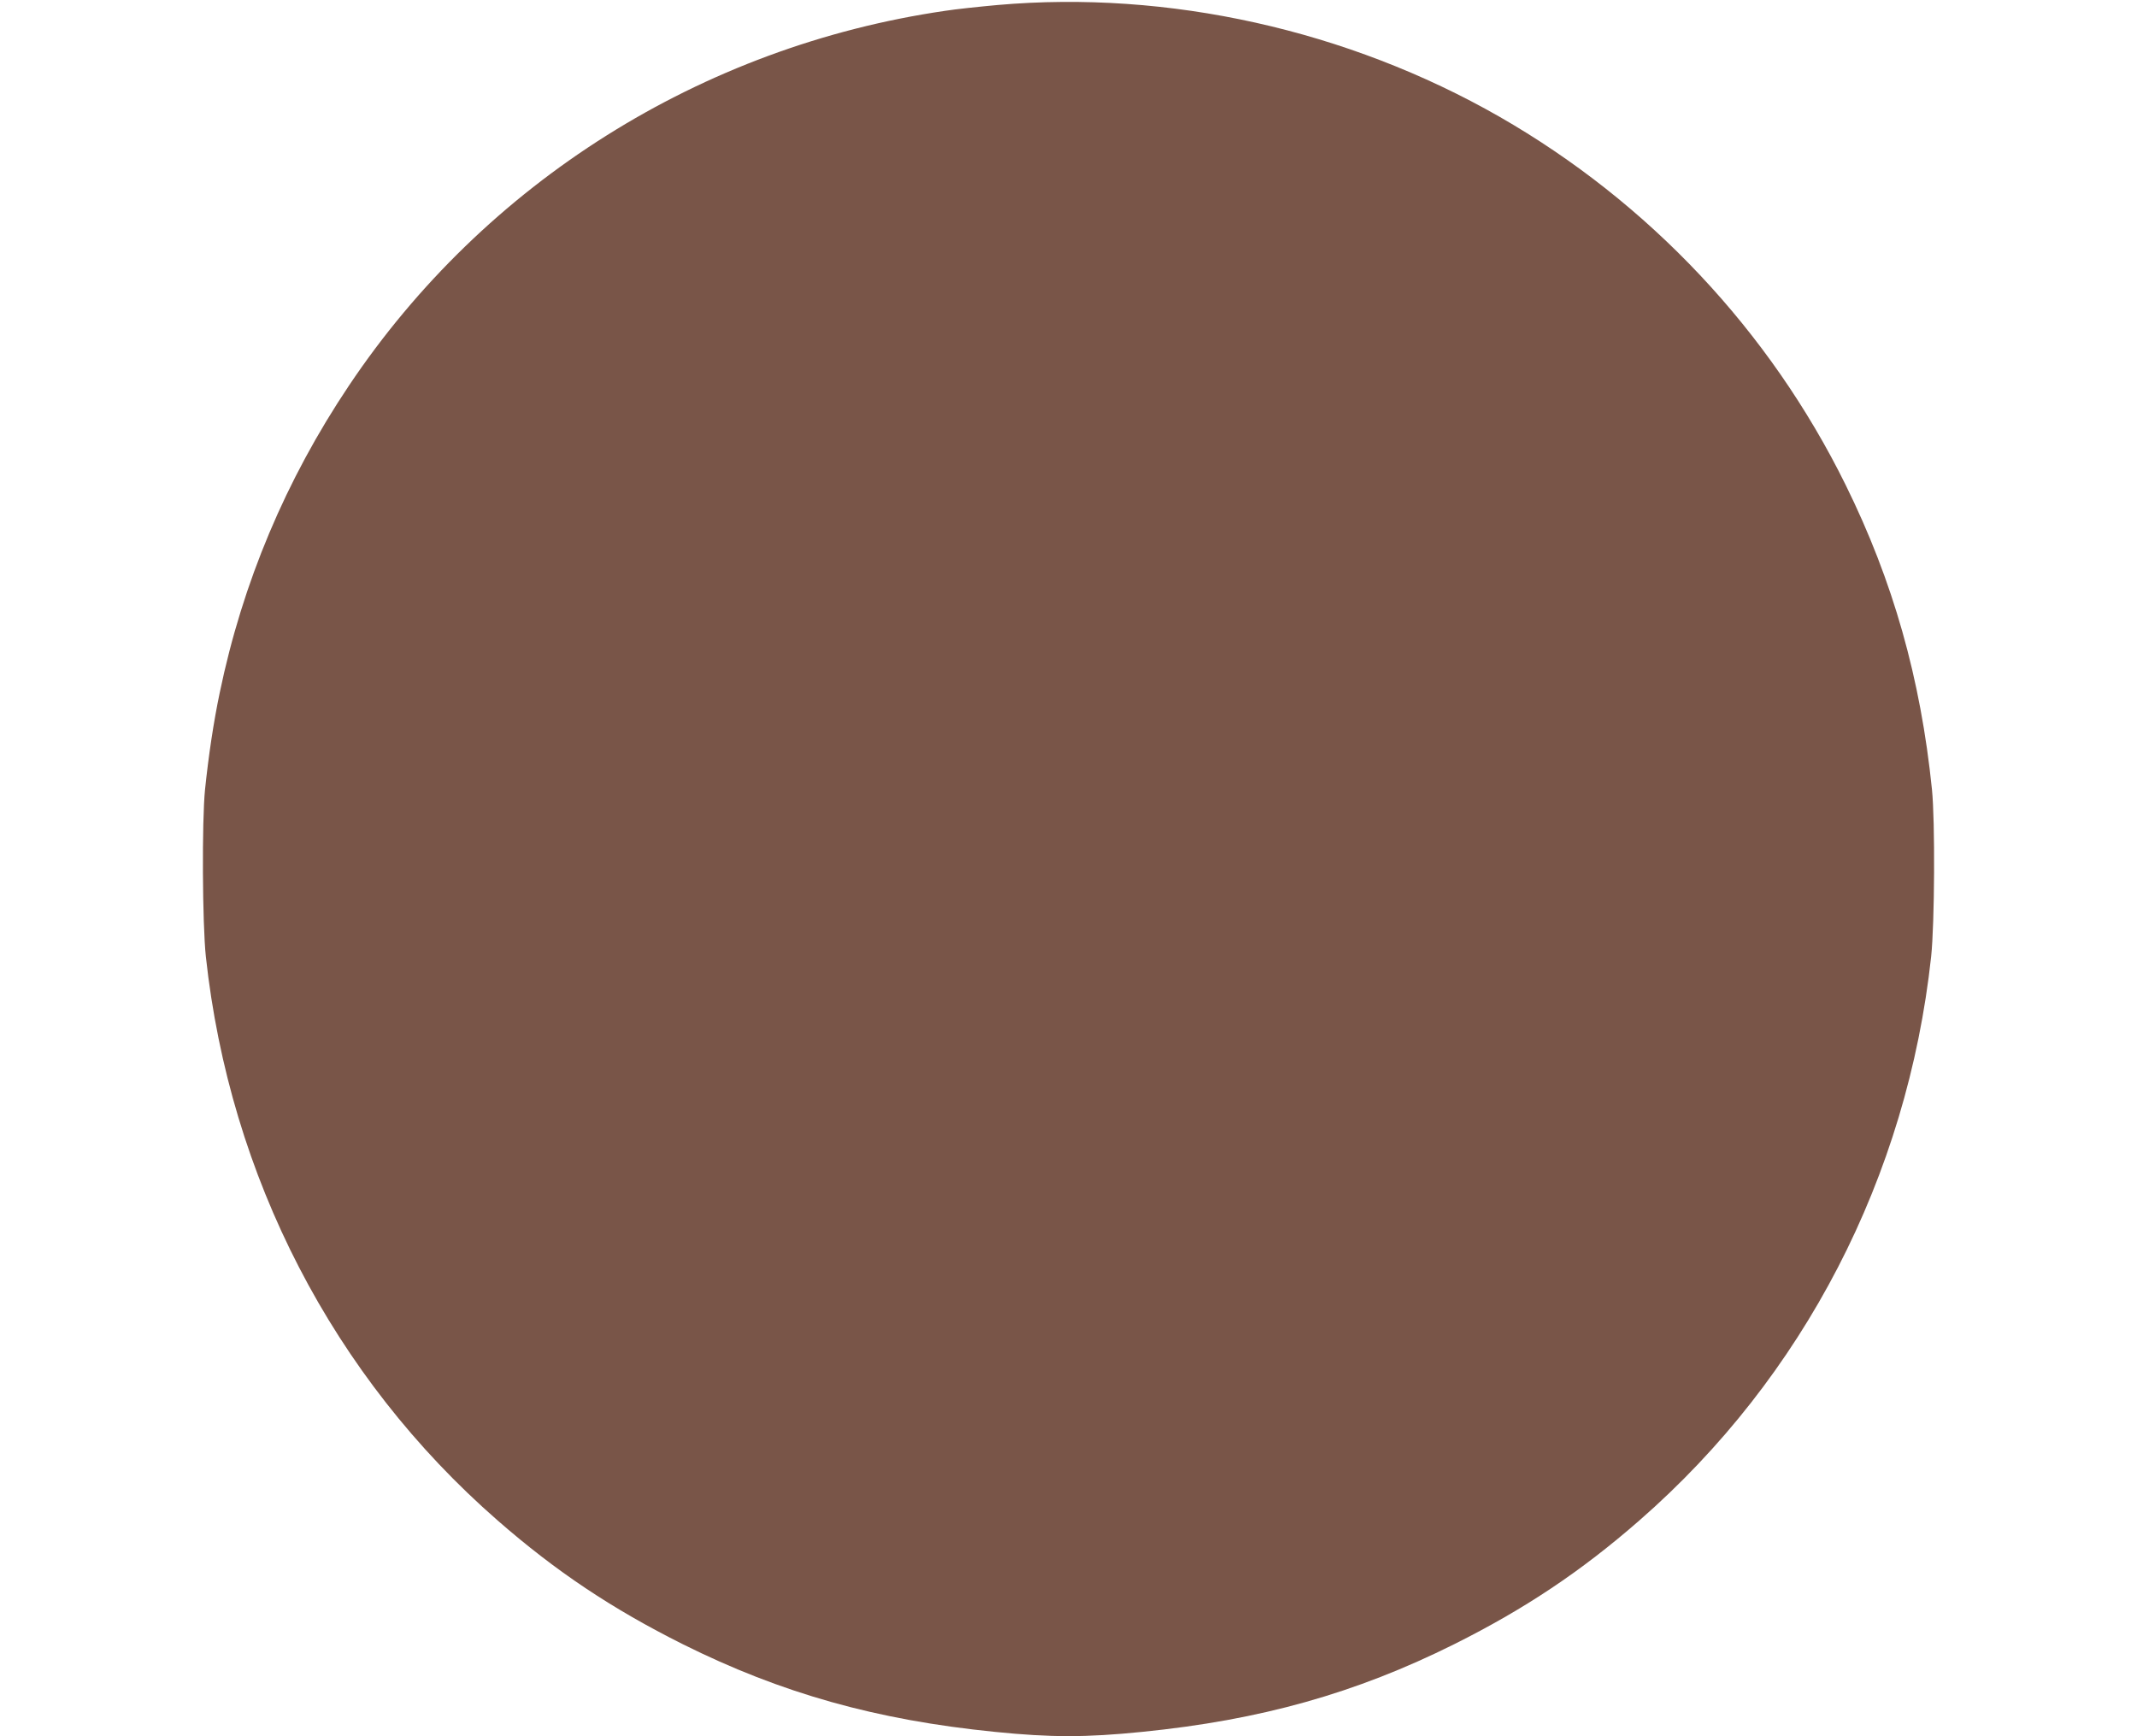 <?xml version="1.0" standalone="no"?>
<!DOCTYPE svg PUBLIC "-//W3C//DTD SVG 20010904//EN"
 "http://www.w3.org/TR/2001/REC-SVG-20010904/DTD/svg10.dtd">
<svg version="1.0" xmlns="http://www.w3.org/2000/svg"
 width="1280pt" height="1040pt" viewBox="0 0 1280 1040"
 preserveAspectRatio="xMidYMid meet">
<g transform="translate(0,1040) scale(0.1,-0.1)"
fill="#795548" stroke="none">
<path d="M5975 10370 c-110 -10 -252 -25 -315 -35 -1458 -213 -2756 -1029
-3570 -2245 -378 -564 -637 -1179 -774 -1840 -37 -176 -67 -378 -88 -580 -19
-188 -16 -803 5 -1000 143 -1320 763 -2518 1747 -3377 350 -306 688 -531 1110
-742 590 -294 1159 -454 1869 -525 336 -34 546 -34 882 0 710 71 1279 231
1869 525 422 211 760 436 1110 742 984 859 1604 2057 1747 3377 21 197 24 812
5 1000 -68 667 -233 1249 -517 1825 -455 923 -1178 1692 -2074 2206 -909 520
-1984 759 -3006 669z"/>
</g>
</svg>
